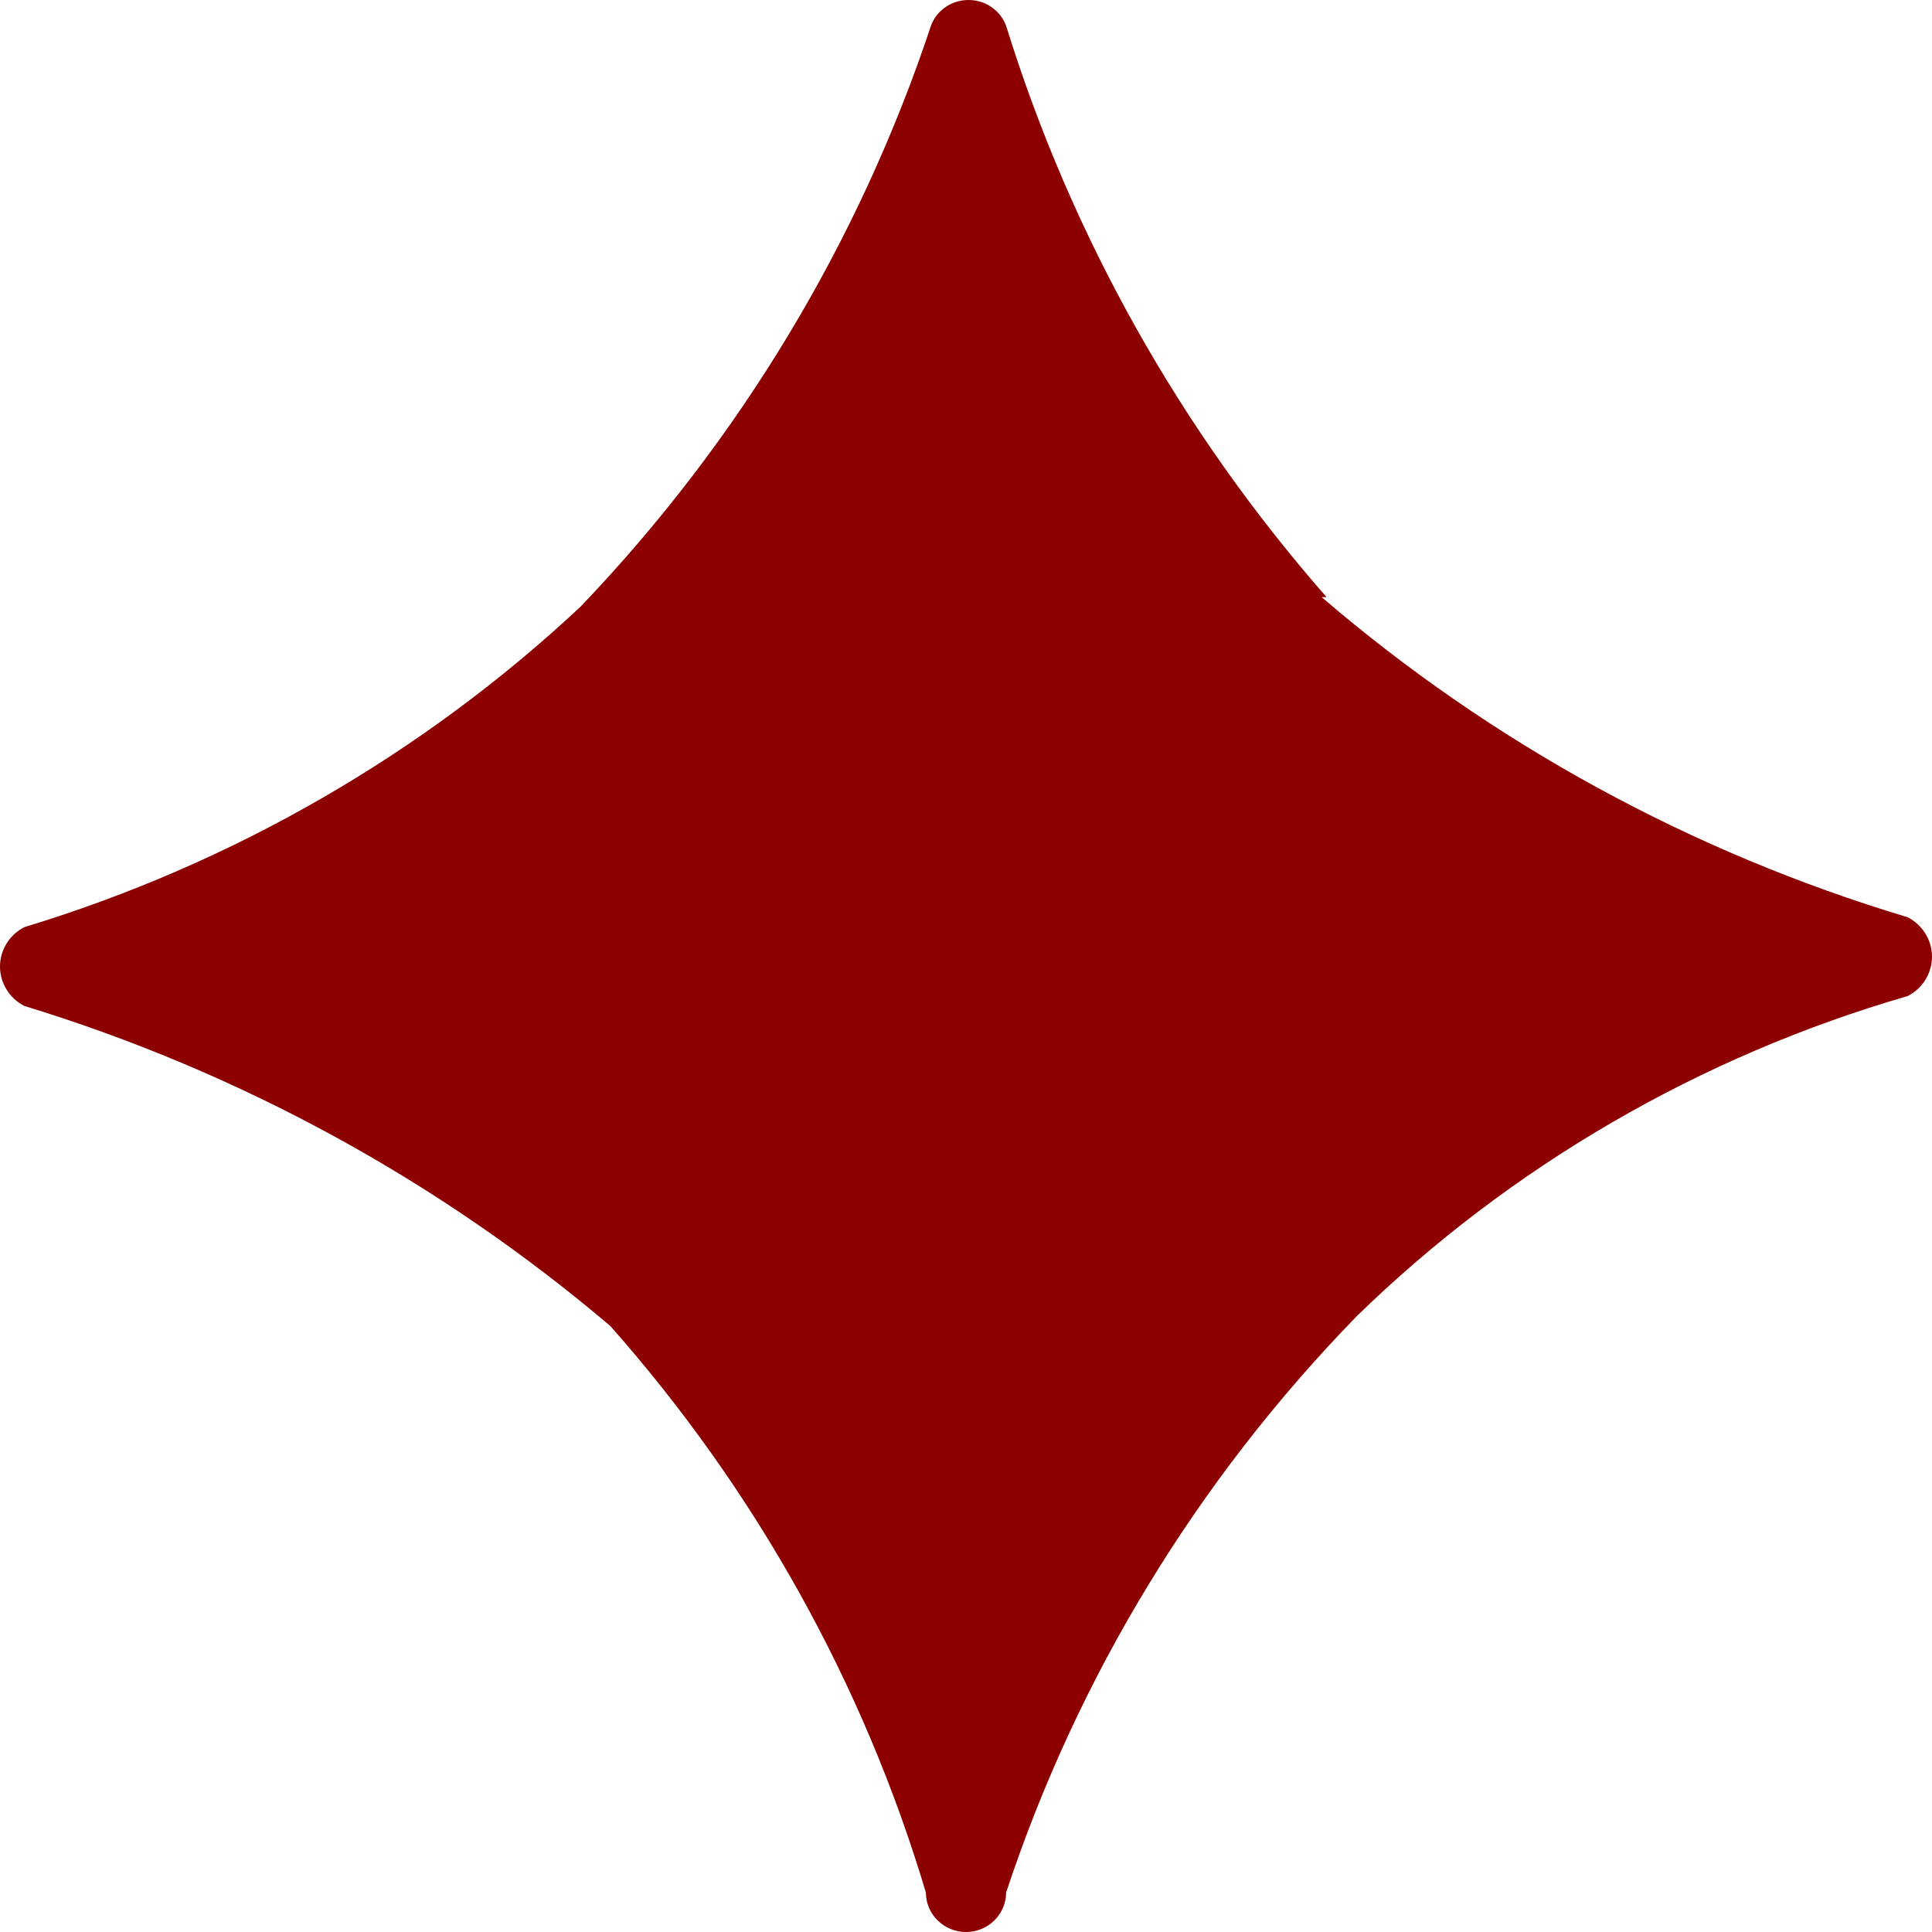 <?xml version="1.0" encoding="UTF-8"?> <svg xmlns="http://www.w3.org/2000/svg" width="16" height="16" viewBox="0 0 16 16" fill="none"><path d="M10.986 4.945C9.777 3.566 8.872 1.955 8.332 0.213C8.308 0.15 8.266 0.096 8.21 0.058C8.155 0.02 8.088 0 8.021 0C7.953 0 7.887 0.02 7.831 0.058C7.776 0.096 7.733 0.15 7.71 0.213C7.113 2.008 6.122 3.651 4.806 5.026C3.5 6.247 1.924 7.155 0.202 7.678C0.141 7.709 0.09 7.756 0.055 7.813C0.019 7.871 0 7.937 0 8.004C0 8.072 0.019 8.138 0.055 8.196C0.09 8.253 0.141 8.3 0.202 8.331C1.988 8.877 3.64 9.78 5.055 10.982C6.259 12.343 7.151 13.943 7.668 15.674C7.668 15.76 7.703 15.843 7.765 15.904C7.828 15.966 7.912 16 8 16C8.088 16 8.172 15.966 8.235 15.904C8.297 15.843 8.332 15.76 8.332 15.674C8.922 13.888 9.915 12.257 11.235 10.901C12.509 9.659 14.077 8.748 15.798 8.249C15.859 8.218 15.91 8.172 15.945 8.114C15.981 8.056 16 7.99 16 7.923C16 7.855 15.981 7.789 15.945 7.732C15.91 7.674 15.859 7.627 15.798 7.596C14.008 7.059 12.354 6.155 10.945 4.945" fill="#8C0000"></path></svg> 